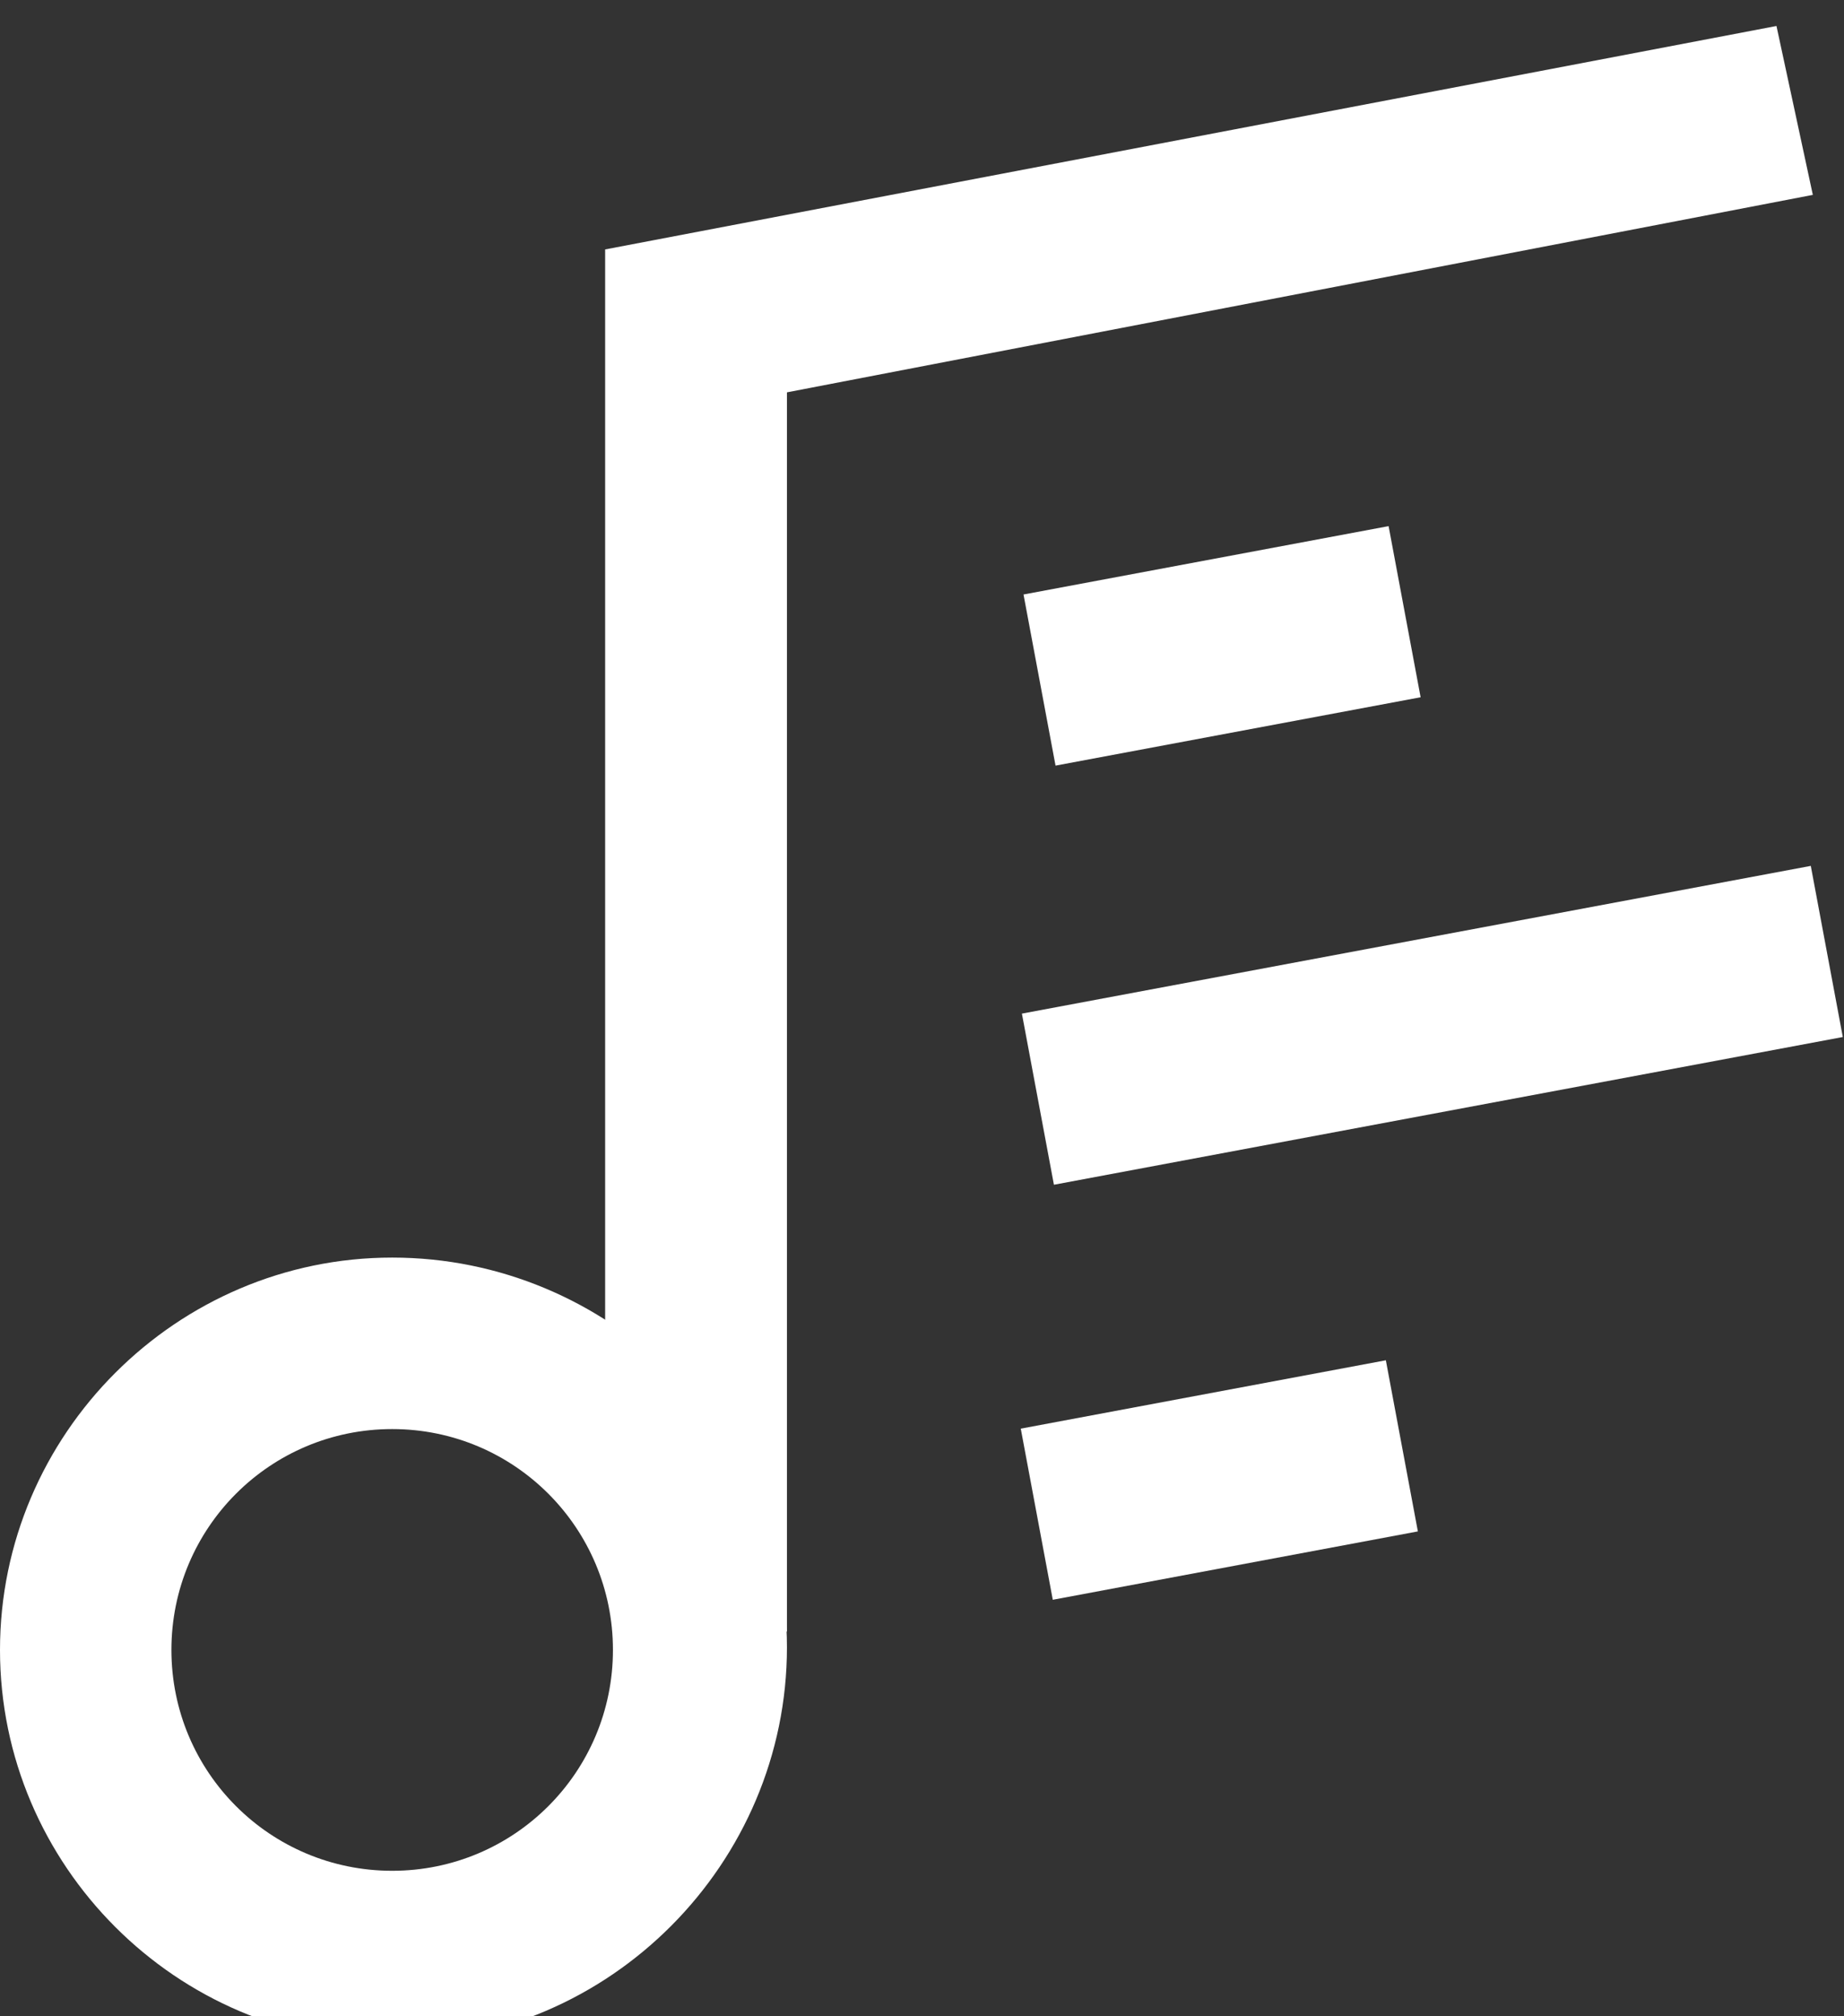 <?xml version="1.0" encoding="utf-8"?>
<!-- Generator: Adobe Illustrator 21.1.0, SVG Export Plug-In . SVG Version: 6.00 Build 0)  -->
<svg version="1.1" id="Layer_1" xmlns="http://www.w3.org/2000/svg" xmlns:xlink="http://www.w3.org/1999/xlink" x="0px" y="0px"
	 viewBox="0 0 71 77.6" style="enable-background:new 0 0 71 77.6;" xml:space="preserve">
<rect x="0" y="0" width="71" height="77.6" fill="#333333" stroke="none"/>
<style type="text/css">
	.st0{fill:#FFFFFF;}
</style>
<g>
	<path class="st0" d="M15.1,78.6C6.8,78.6,0,71.8,0,63.5s6.8-15.1,15.1-15.1s15.2,6.7,15.2,15S23.5,78.6,15.1,78.6z M15.1,55
		c-4.7,0-8.5,3.8-8.5,8.5s3.8,8.5,8.5,8.5s8.5-3.8,8.5-8.5S19.8,55,15.1,55z"/>
	<polygon class="st0" points="30.3,62.8 23.3,58.8 23.3,9.6 68.4,1 69.8,7.5 30.3,15.1 	"/>
	<rect x="39.9" y="21.5" transform="matrix(0.983 -0.184 0.184 0.983 -3.769 9.087)" class="st0" width="14.3" height="6.7"/>
	
		<rect x="39.7" y="36.1" transform="matrix(0.983 -0.184 0.184 0.983 -6.321 10.829)" class="st0" width="30.9" height="6.7"/>
	<rect x="39.8" y="53.6" transform="matrix(0.983 -0.184 0.184 0.983 -9.683 9.618)" class="st0" width="14.3" height="6.7"/>
</g>
</svg>
